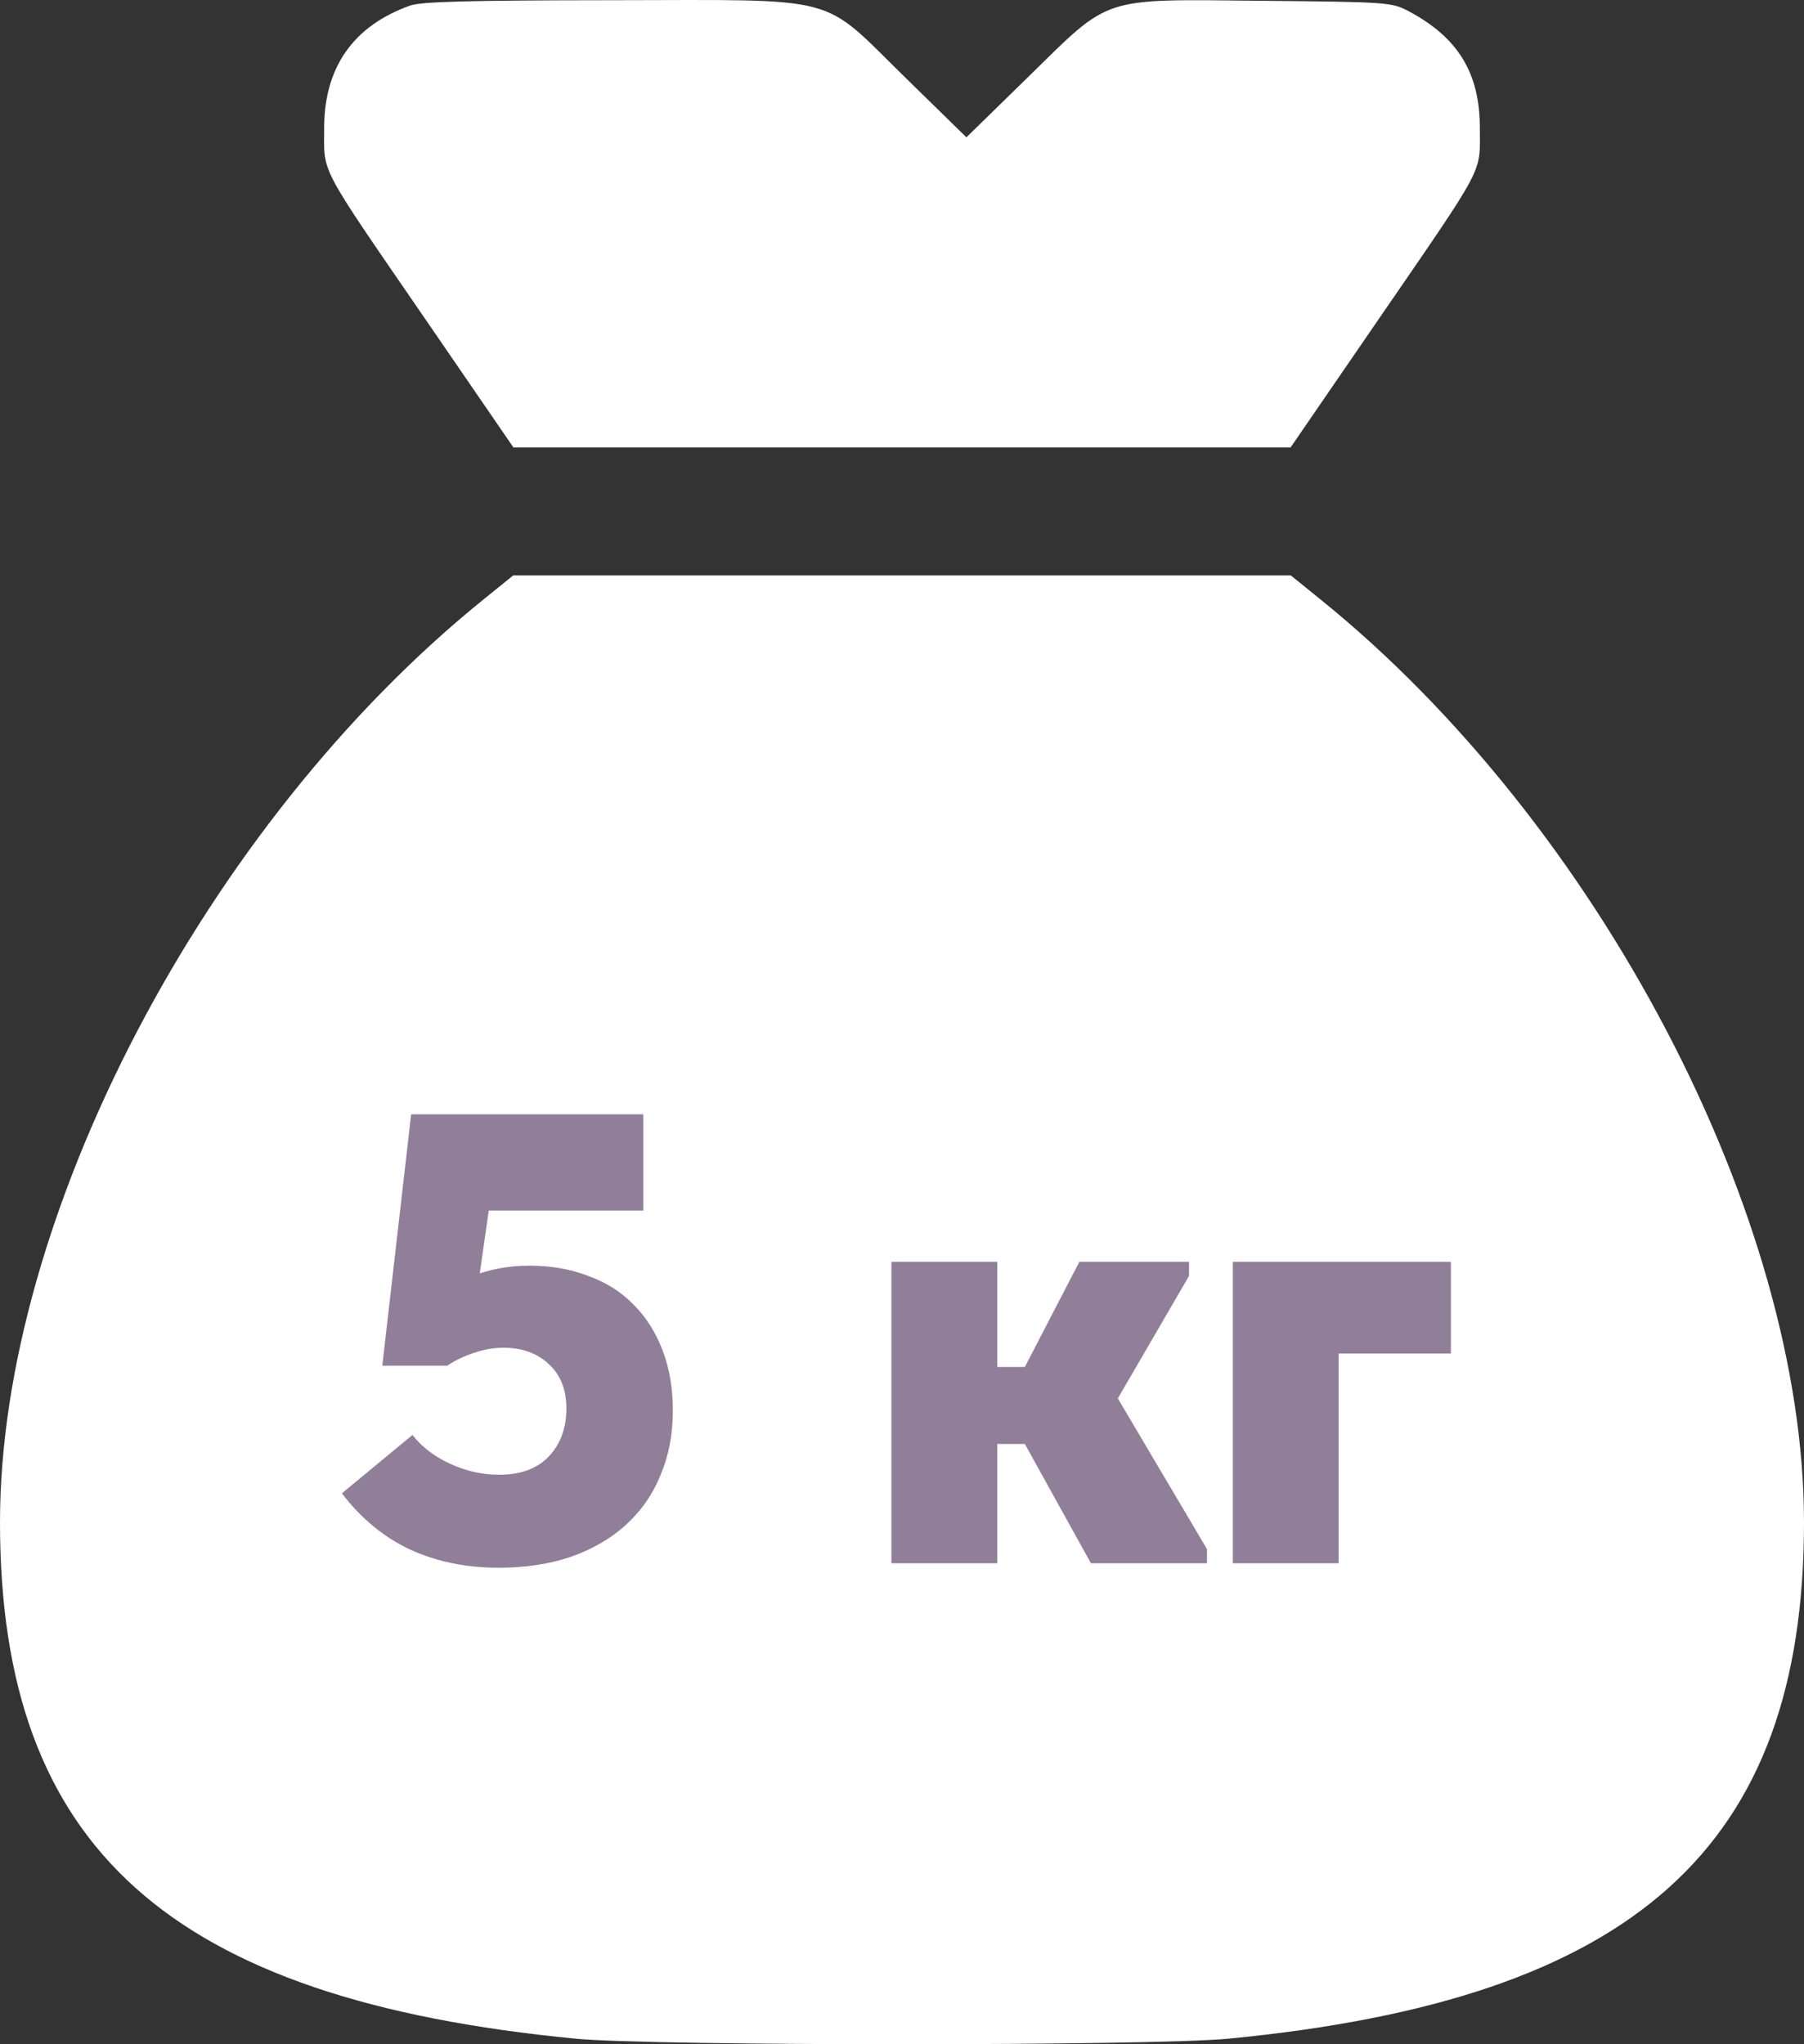<?xml version="1.0" encoding="UTF-8"?> <svg xmlns="http://www.w3.org/2000/svg" width="45" height="51" viewBox="0 0 45 51" fill="none"><rect x="0" y="0" width="45" height="51" fill="#333333" stroke="none"/> <path fill-rule="evenodd" clip-rule="evenodd" d="M10.233 0.138C8.818 0.64 8.086 1.68 8.086 3.191C8.086 4.36 7.913 4.035 10.635 7.999L12.807 11.163H22.5H32.193L34.365 7.999C37.087 4.035 36.914 4.36 36.914 3.191C36.914 1.823 36.371 0.934 35.136 0.279C34.716 0.057 34.618 0.05 31.533 0.02C27.41 -0.019 27.737 -0.125 25.639 1.928L24.107 3.426L22.575 1.928C20.437 -0.164 21.06 -0 15.239 0.005C11.707 0.008 10.51 0.04 10.233 0.138ZM12.051 14.963C5.129 20.561 -0.002 30.36 3.77481e-07 37.981C0.002 46.1 4.22 49.883 14.364 50.862C16.268 51.046 28.732 51.046 30.636 50.862C40.78 49.883 44.998 46.1 45 37.981C45.002 30.36 39.871 20.561 32.949 14.963L32.199 14.356H22.5H12.801L12.051 14.963Z" fill="white"></path> <path d="M12.432 39.112C11.632 39.112 10.901 38.963 10.24 38.664C9.579 38.355 9.008 37.885 8.528 37.256L10.288 35.8C10.523 36.099 10.837 36.339 11.232 36.52C11.627 36.701 12.032 36.792 12.448 36.792C12.992 36.792 13.408 36.637 13.696 36.328C13.984 36.019 14.128 35.624 14.128 35.144C14.128 34.664 13.979 34.291 13.68 34.024C13.392 33.757 13.019 33.624 12.56 33.624C12.315 33.624 12.069 33.667 11.824 33.752C11.589 33.827 11.365 33.933 11.152 34.072H9.536L10.256 27.8H16.048V30.2H12.192L11.968 31.768C12.363 31.64 12.773 31.576 13.2 31.576C13.744 31.576 14.235 31.661 14.672 31.832C15.12 31.992 15.499 32.232 15.808 32.552C16.117 32.861 16.357 33.24 16.528 33.688C16.699 34.136 16.784 34.637 16.784 35.192C16.784 35.779 16.683 36.312 16.48 36.792C16.288 37.272 16 37.688 15.616 38.04C15.243 38.381 14.784 38.648 14.24 38.84C13.707 39.021 13.104 39.112 12.432 39.112ZM22.236 31.48H24.876V34.104H25.564L26.924 31.48H29.66V31.832L27.884 34.888L30.108 38.648V39H27.212L25.564 36.024H24.876V39H22.236V31.48ZM30.752 31.48H36.192V33.768H33.392V39H30.752V31.48Z" fill="#917F99"></path> </svg> 